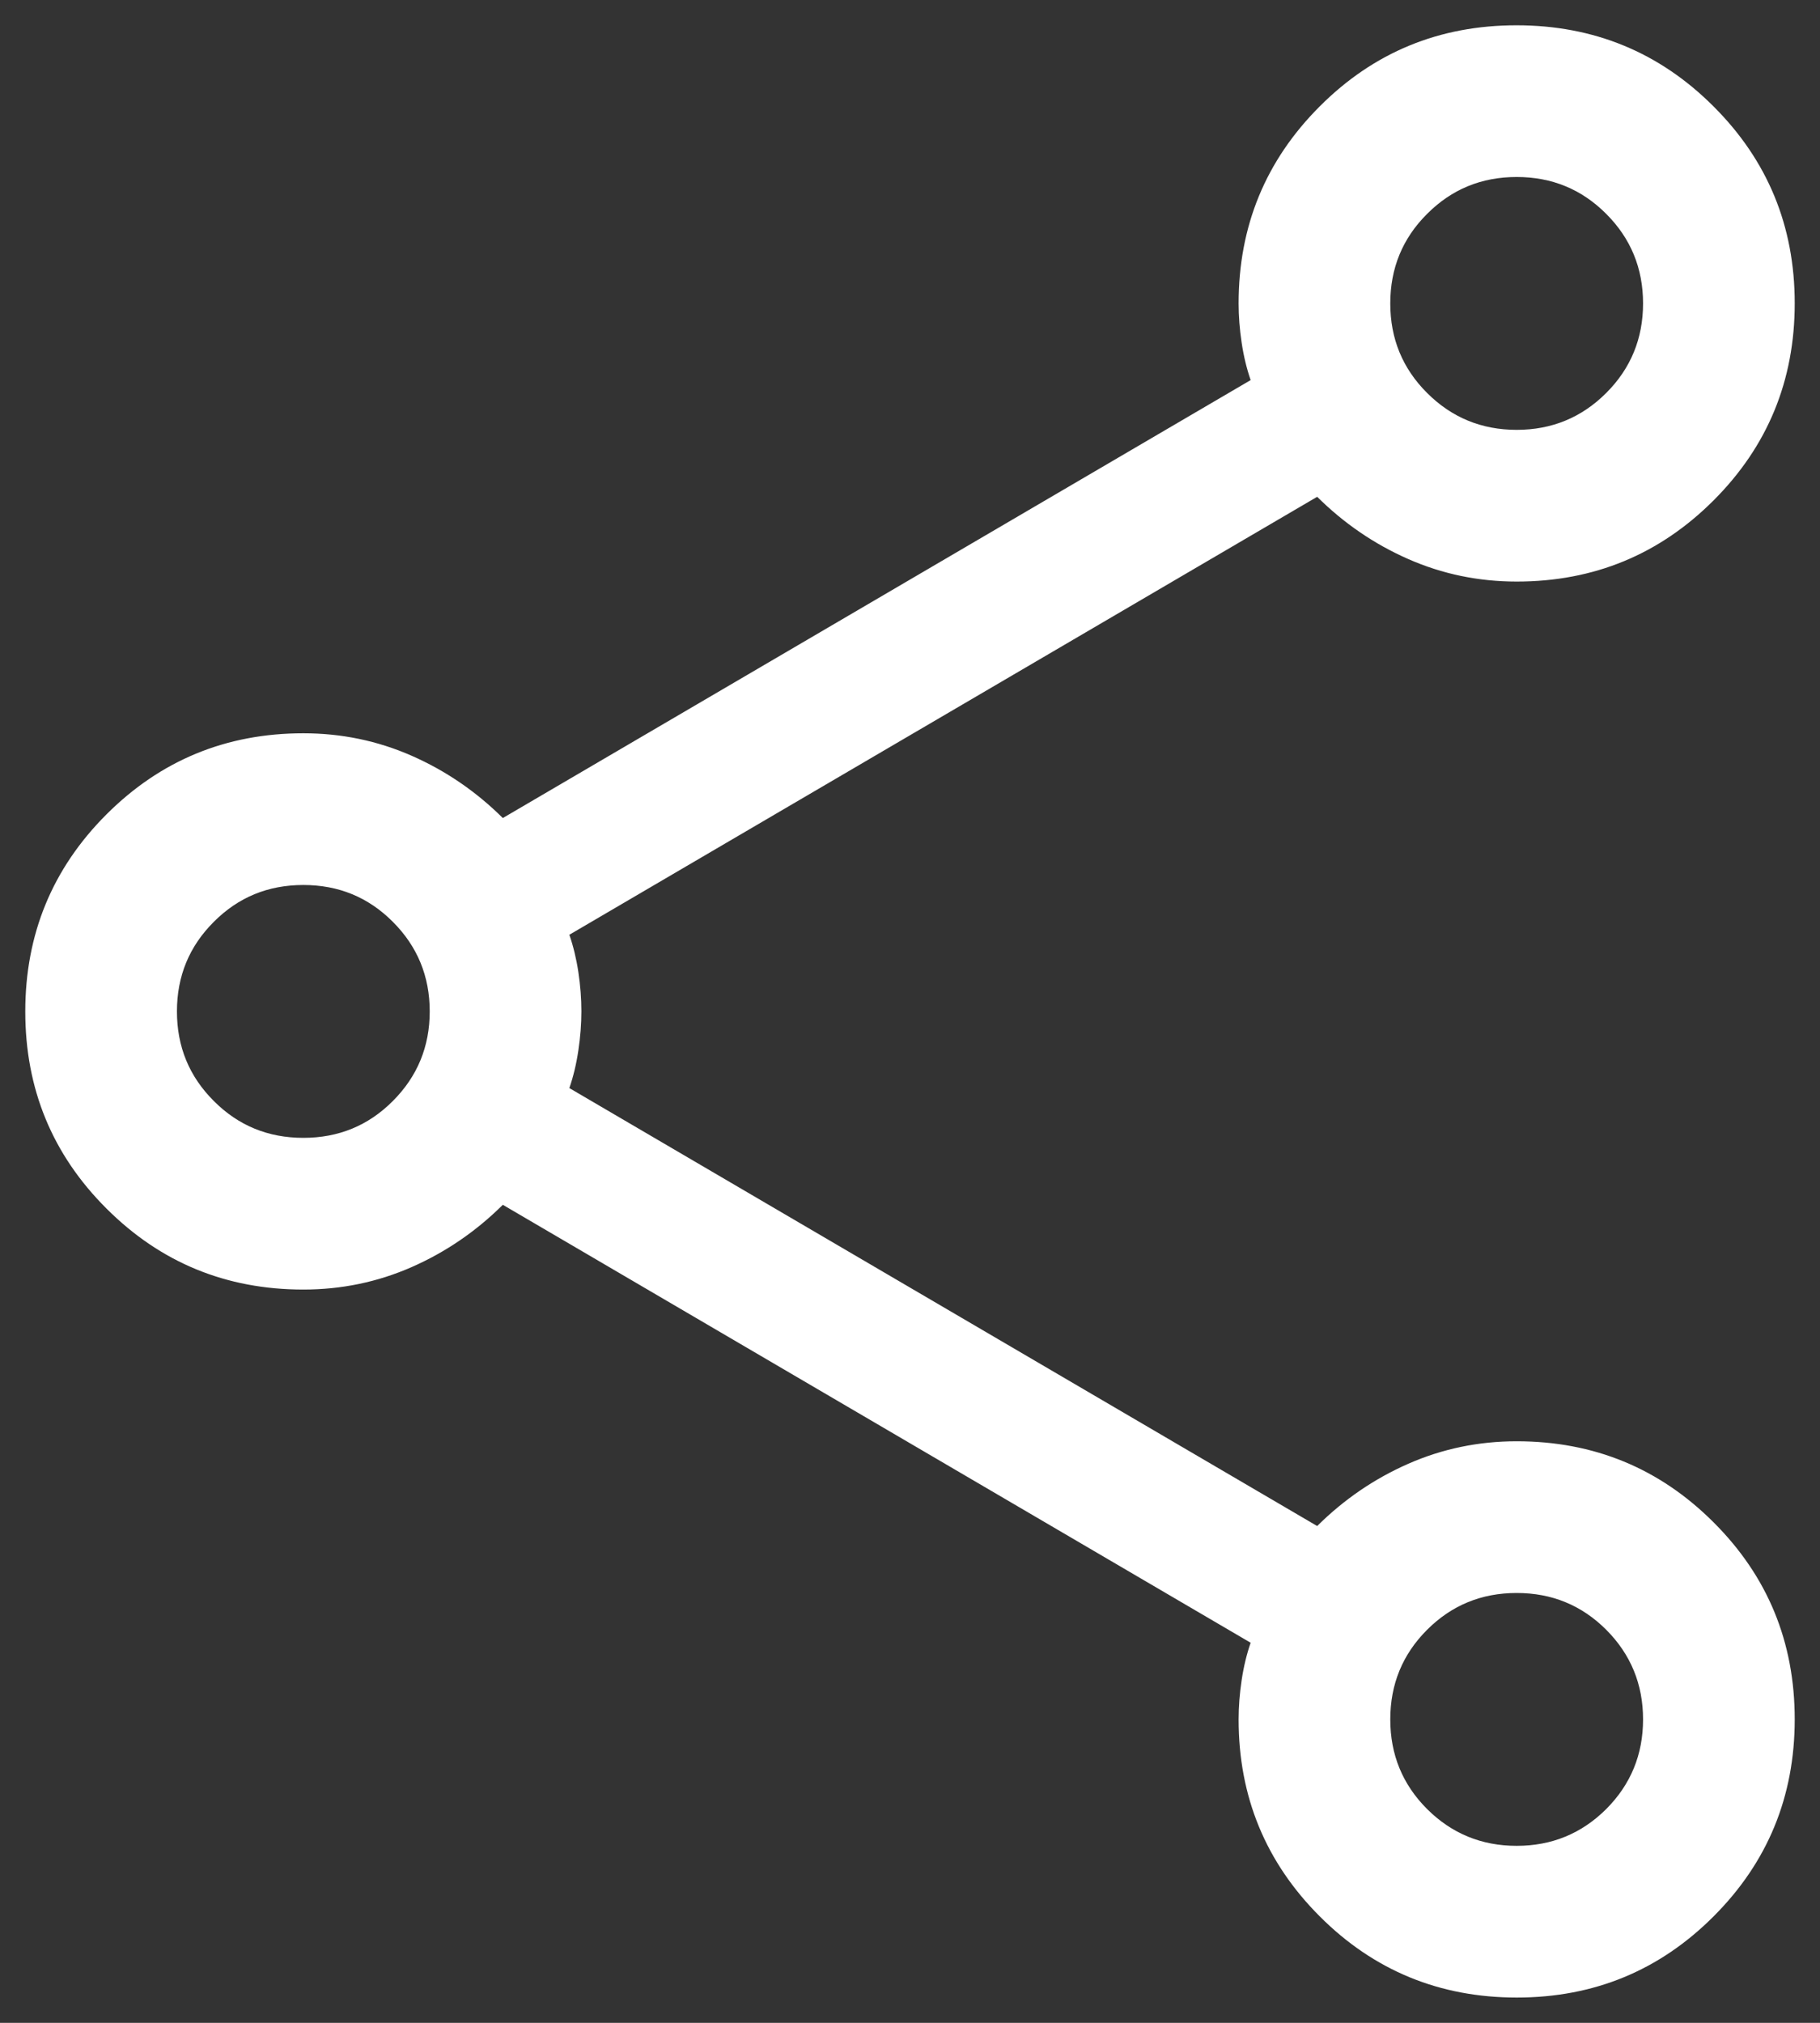 <svg width="18" height="20" viewBox="0 0 18 20" fill="none" xmlns="http://www.w3.org/2000/svg">
<rect x="0" y="0" width="18" height="20" fill="#333333" stroke="none"/>
<path d="M15.001 19.75C14.238 19.75 13.588 19.483 13.053 18.948C12.518 18.413 12.25 17.764 12.25 17C12.25 16.875 12.26 16.746 12.28 16.612C12.3 16.478 12.33 16.355 12.369 16.242L4.973 11.912C4.709 12.174 4.408 12.38 4.071 12.528C3.734 12.676 3.377 12.75 3 12.75C2.236 12.75 1.587 12.483 1.052 11.948C0.517 11.414 0.25 10.765 0.25 10.001C0.25 9.238 0.517 8.588 1.052 8.053C1.587 7.518 2.236 7.25 3 7.25C3.377 7.25 3.734 7.324 4.071 7.472C4.408 7.62 4.709 7.826 4.973 8.088L12.369 3.758C12.33 3.645 12.3 3.522 12.28 3.388C12.26 3.254 12.25 3.125 12.25 3C12.25 2.236 12.517 1.587 13.052 1.052C13.586 0.517 14.235 0.25 14.999 0.25C15.762 0.25 16.412 0.517 16.947 1.052C17.482 1.586 17.75 2.235 17.75 2.999C17.75 3.762 17.483 4.412 16.948 4.947C16.413 5.482 15.764 5.75 15 5.75C14.623 5.75 14.266 5.676 13.929 5.528C13.592 5.38 13.291 5.174 13.027 4.912L5.631 9.242C5.67 9.355 5.7 9.478 5.72 9.611C5.74 9.745 5.75 9.874 5.75 9.998C5.75 10.122 5.74 10.252 5.72 10.386C5.7 10.521 5.67 10.645 5.631 10.758L13.027 15.088C13.291 14.826 13.592 14.62 13.929 14.472C14.266 14.324 14.623 14.25 15 14.25C15.764 14.25 16.413 14.517 16.948 15.052C17.483 15.586 17.75 16.235 17.75 16.999C17.75 17.762 17.483 18.412 16.948 18.947C16.414 19.482 15.765 19.75 15.001 19.75ZM15 4.25C15.348 4.25 15.643 4.128 15.886 3.885C16.128 3.643 16.25 3.348 16.25 3C16.25 2.652 16.128 2.357 15.886 2.115C15.643 1.871 15.348 1.75 15 1.75C14.652 1.75 14.357 1.871 14.114 2.115C13.871 2.357 13.75 2.652 13.75 3C13.75 3.348 13.871 3.643 14.114 3.885C14.357 4.128 14.652 4.25 15 4.25ZM3 11.25C3.348 11.25 3.643 11.129 3.885 10.886C4.128 10.643 4.25 10.348 4.25 10C4.25 9.652 4.128 9.357 3.885 9.114C3.643 8.871 3.348 8.75 3 8.75C2.652 8.75 2.357 8.871 2.115 9.114C1.871 9.357 1.75 9.652 1.75 10C1.75 10.348 1.871 10.643 2.115 10.886C2.357 11.129 2.652 11.25 3 11.25ZM15 18.25C15.348 18.25 15.643 18.128 15.886 17.886C16.128 17.643 16.25 17.348 16.25 17C16.25 16.652 16.128 16.357 15.886 16.114C15.643 15.871 15.348 15.75 15 15.75C14.652 15.75 14.357 15.871 14.114 16.114C13.871 16.357 13.75 16.652 13.75 17C13.75 17.348 13.871 17.643 14.114 17.886C14.357 18.128 14.652 18.25 15 18.25Z" fill="white"/>
</svg>
